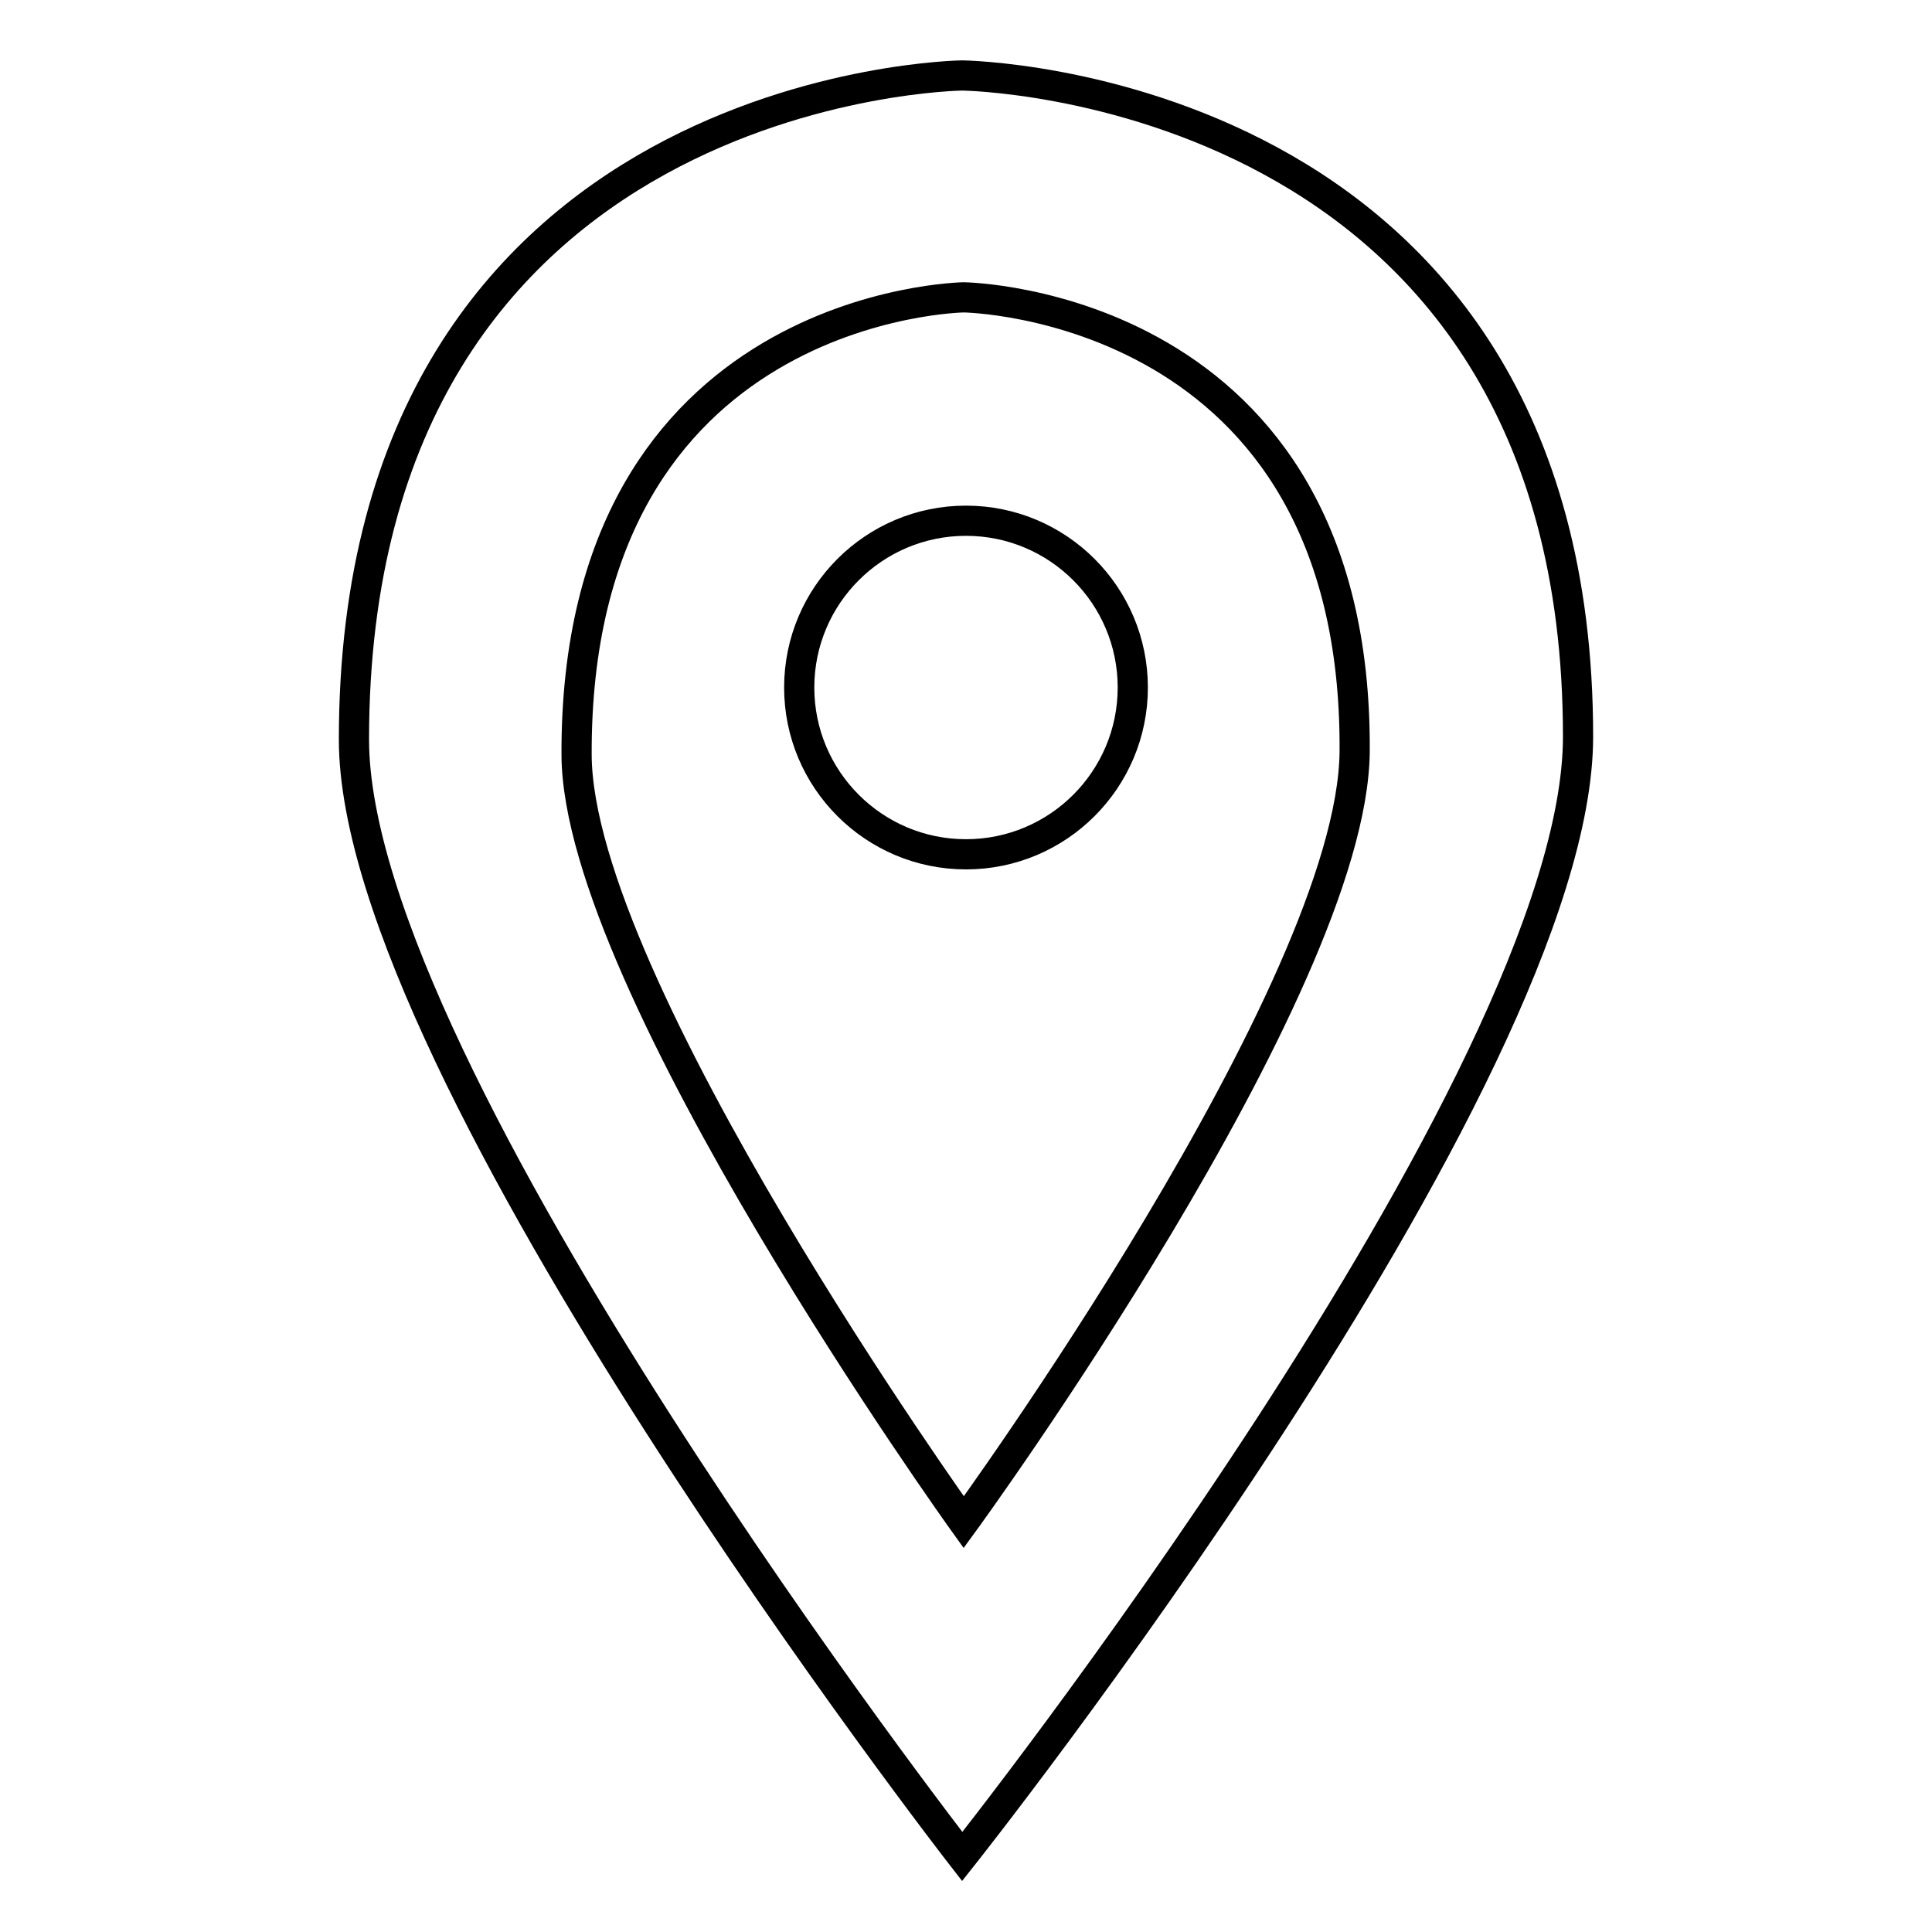 <?xml version="1.0" encoding="utf-8"?>
<!-- Svg Vector Icons : http://www.onlinewebfonts.com/icon -->
<!DOCTYPE svg PUBLIC "-//W3C//DTD SVG 1.1//EN" "http://www.w3.org/Graphics/SVG/1.1/DTD/svg11.dtd">
<svg version="1.1" xmlns="http://www.w3.org/2000/svg" xmlns:xlink="http://www.w3.org/1999/xlink" x="0px" y="0px" viewBox="0 0 256 256" enable-background="new 0 0 256 256" xml:space="preserve">
<g> <path stroke-width="4" fill-opacity="0" stroke="#000000"  d="M127.5,10c0,0-80.6,0.9-80.6,88c0,44.3,80.6,148,80.6,148s81.6-102.8,81.6-148.4 C209.1,10.9,127.5,10,127.5,10z M127.7,201.7c0,0-51.2-71.3-51.3-101.7c-0.2-59.9,51.3-60.6,51.3-60.6c0.1,0,52.2,0.7,51.8,60.2 C179.2,131.1,127.7,201.7,127.7,201.7z M128,69c-12.2,0-22.1,9.9-22.1,22.1c0,12.2,9.9,22.1,22.1,22.1c12.2,0,22.1-9.9,22.1-22.1 C150.1,78.9,140.2,69,128,69z"/></g>
</svg>